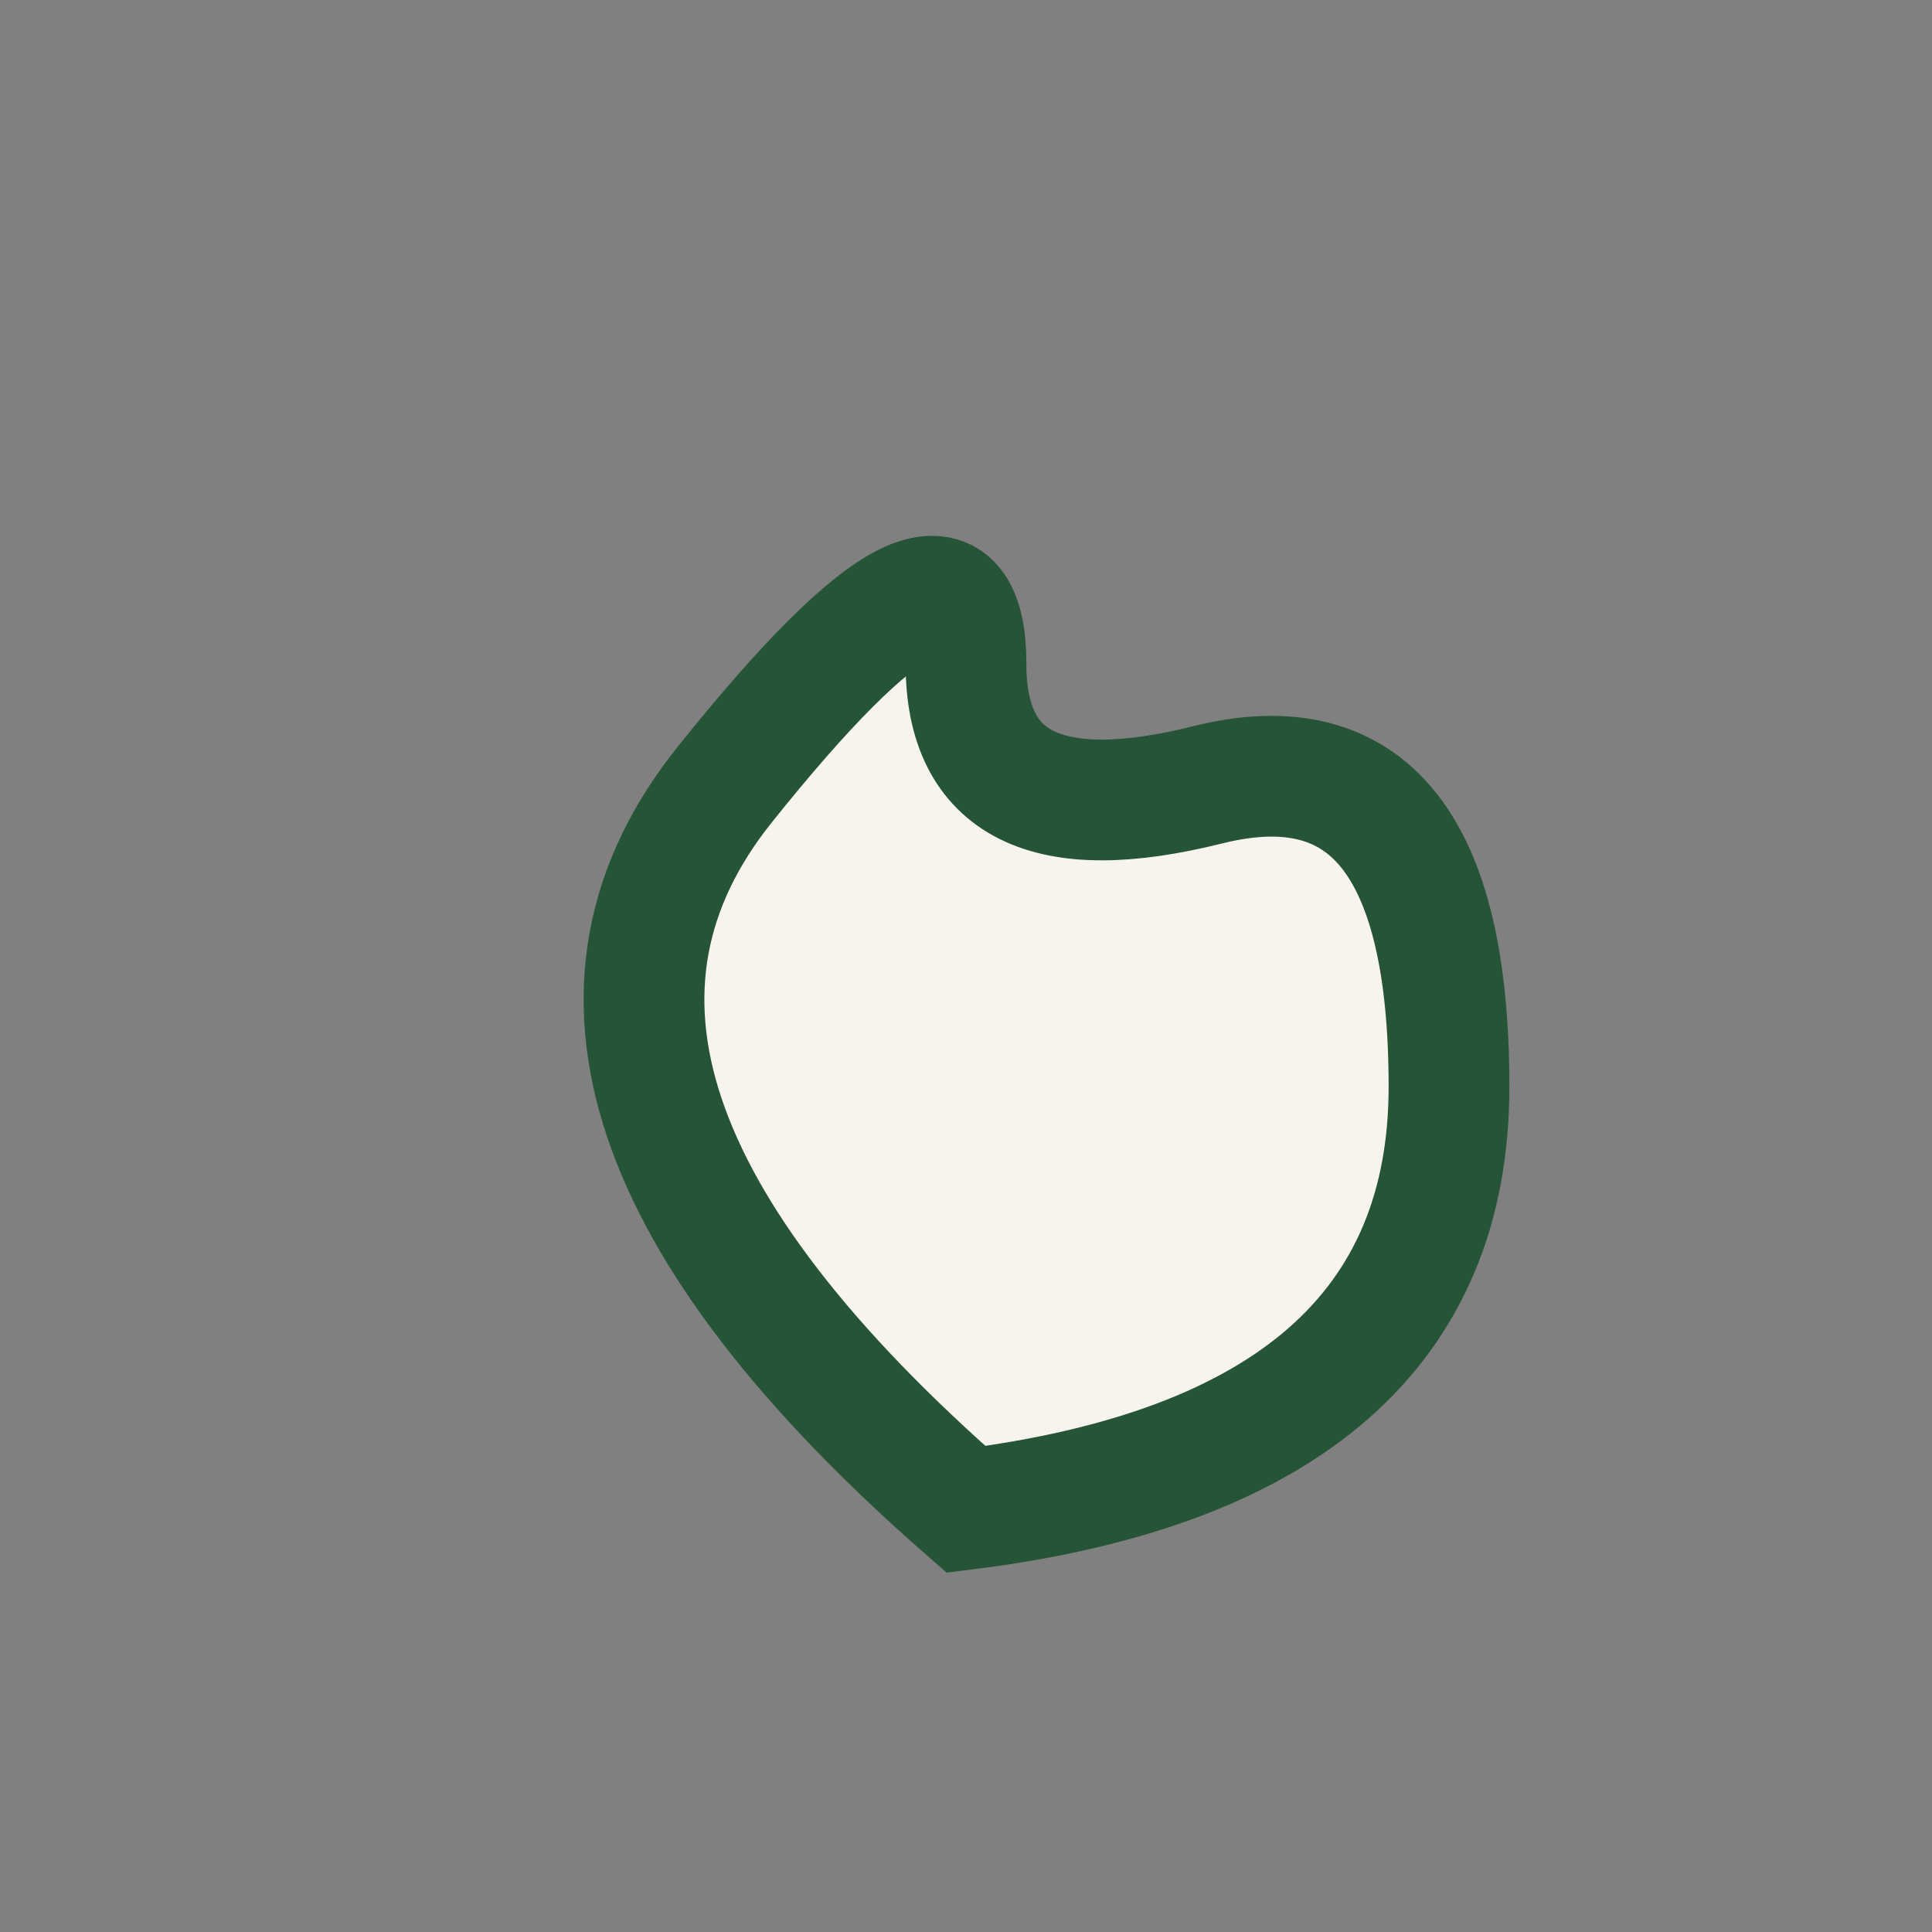 <?xml version="1.0" encoding="UTF-8"?>
<svg xmlns="http://www.w3.org/2000/svg" width="32" height="32" viewBox="0 0 32 32"><rect x="0" y="0" width="32" height="32" fill="#808080" stroke="none"/><path d="M16 25Q8 18 12 13t4-2 4 2 4 5-8 7z" fill="#F7F4EE" stroke="#255436" stroke-width="2"/></svg>